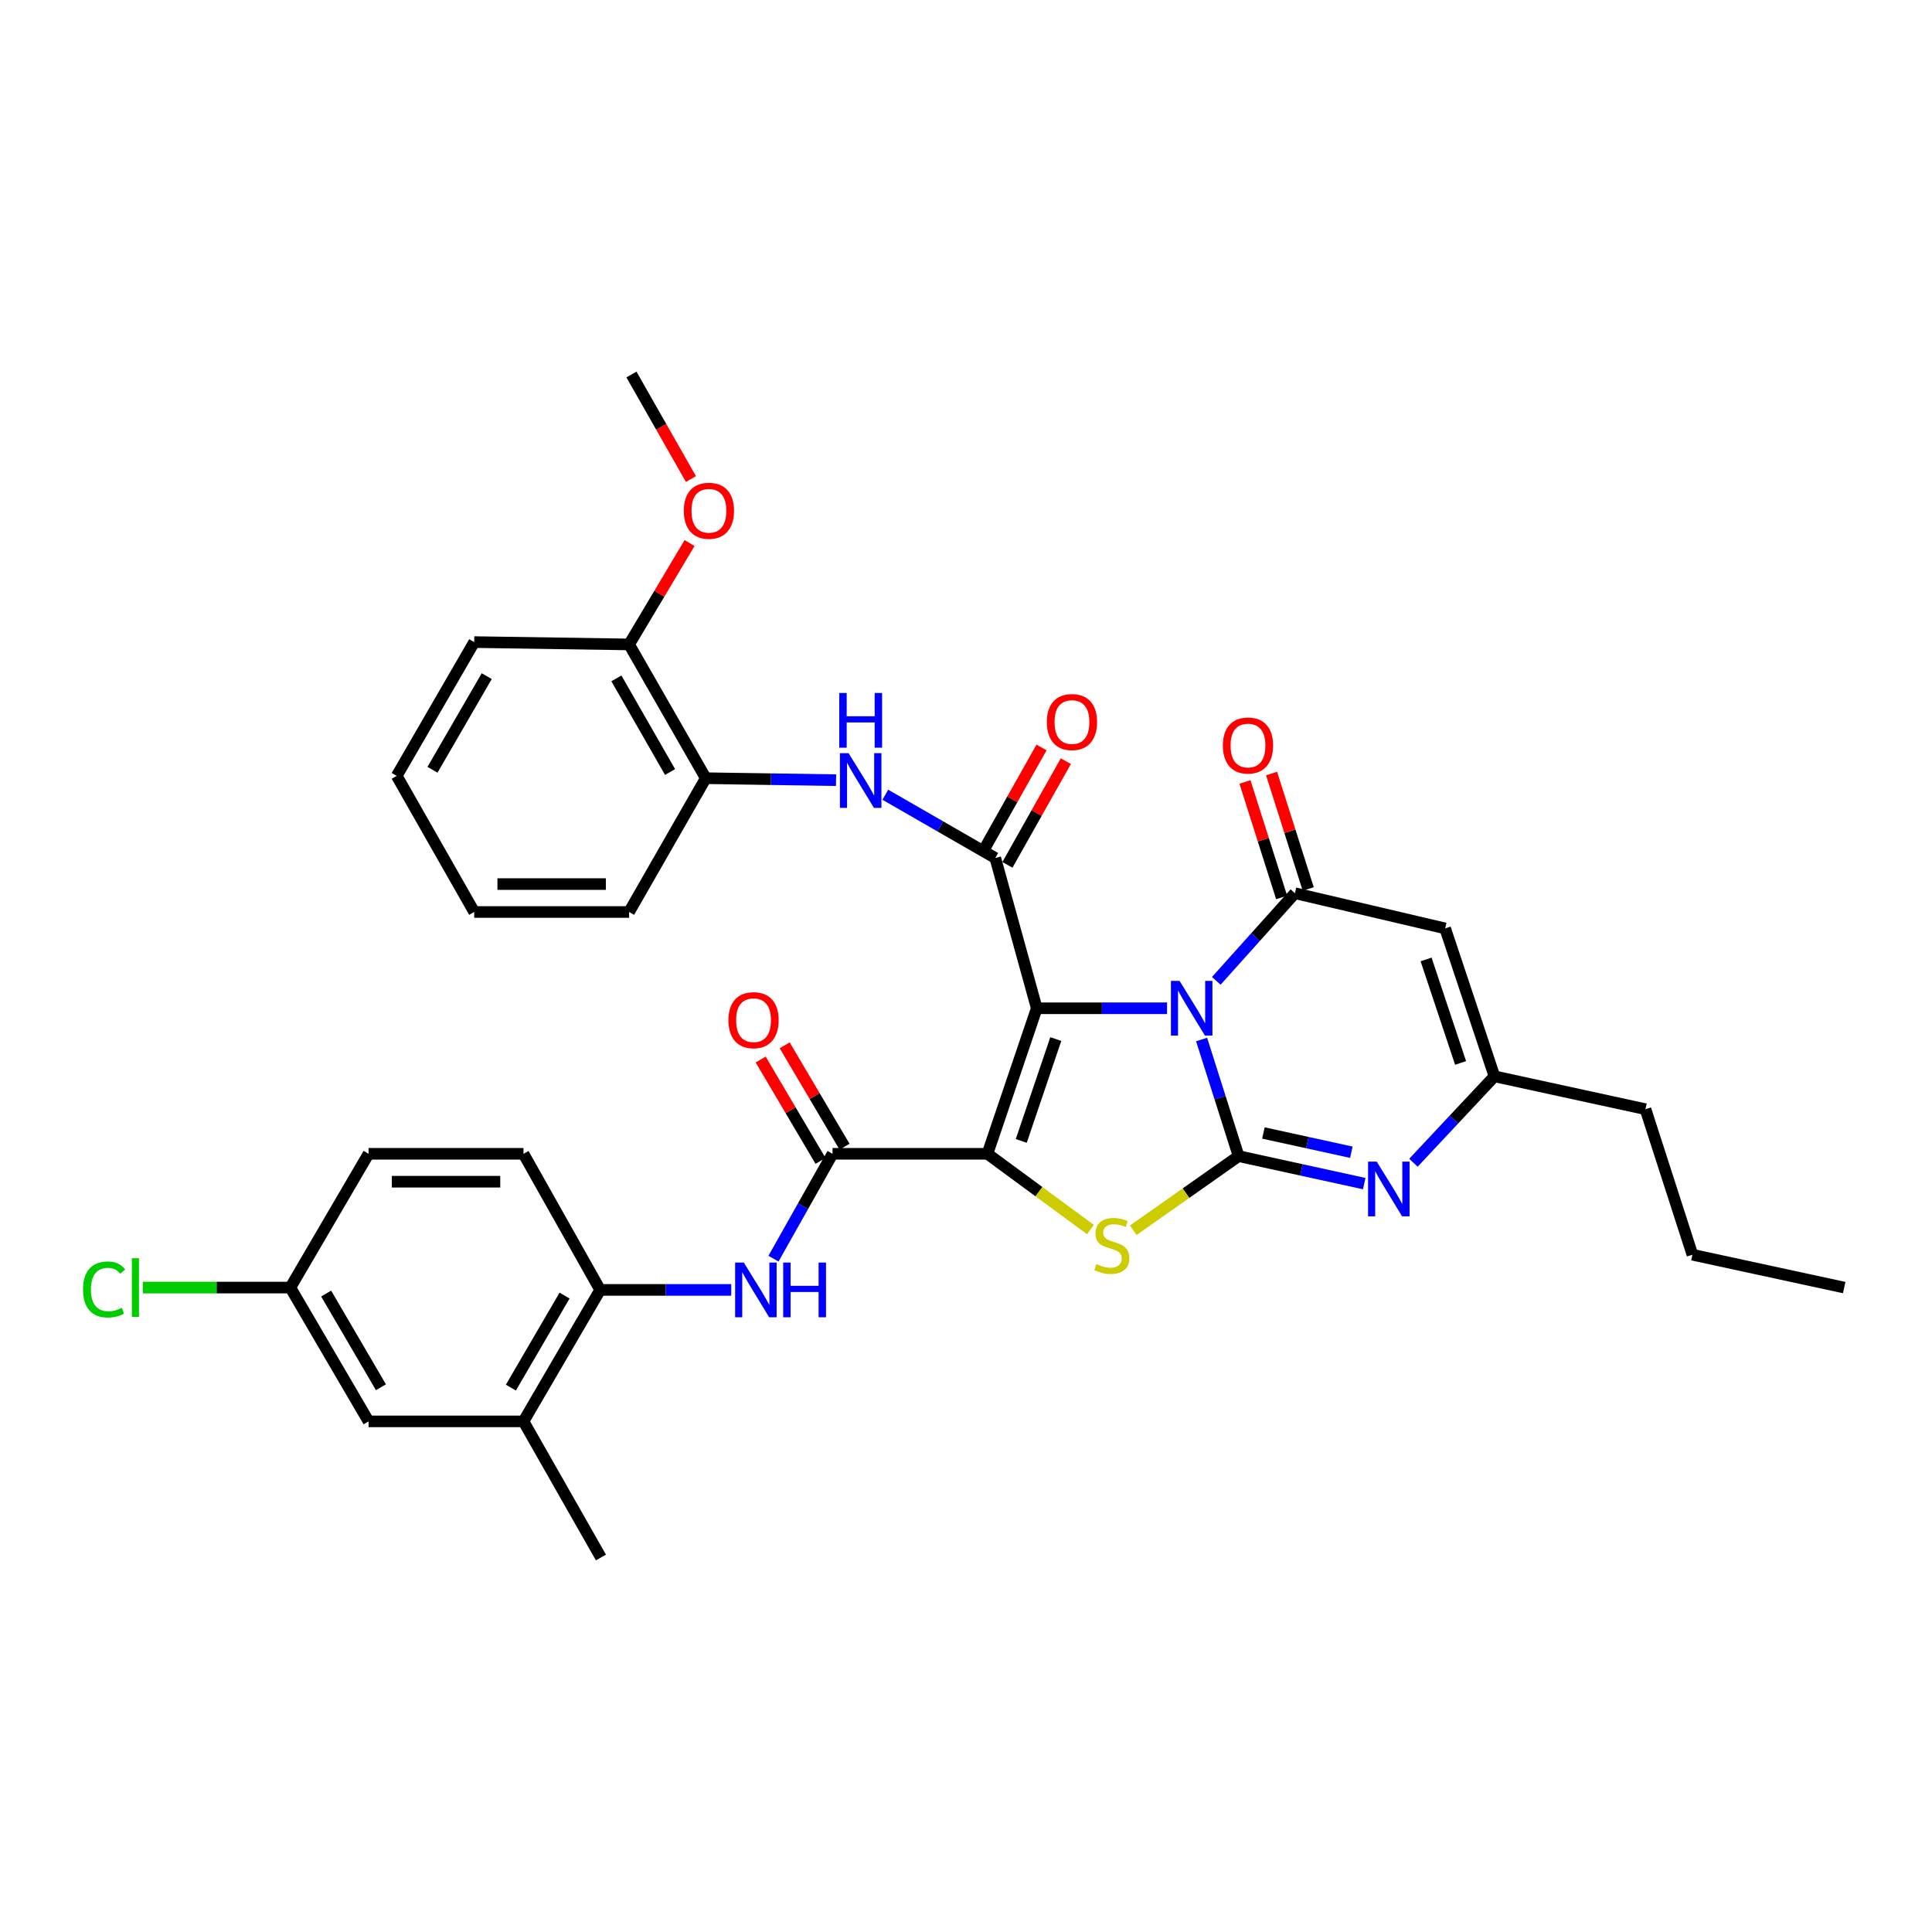<?xml version='1.0' encoding='iso-8859-1'?>
<svg version='1.1' baseProfile='full'
              xmlns='http://www.w3.org/2000/svg'
                      xmlns:rdkit='http://www.rdkit.org/xml'
                      xmlns:xlink='http://www.w3.org/1999/xlink'
                  xml:space='preserve'
width='1000px' height='1000px' viewBox='0 0 1000 1000'>
<!-- END OF HEADER -->
<rect style='opacity:1.0;fill:#FFFFFF;stroke:none' width='1000' height='1000' x='0' y='0'> </rect>
<path class='bond-0' d='M 536.628,521.879 L 570.347,521.879' style='fill:none;fill-rule:evenodd;stroke:#000000;stroke-width:6px;stroke-linecap:butt;stroke-linejoin:miter;stroke-opacity:1' />
<path class='bond-0' d='M 570.347,521.879 L 604.065,521.879' style='fill:none;fill-rule:evenodd;stroke:#0000FF;stroke-width:6px;stroke-linecap:butt;stroke-linejoin:miter;stroke-opacity:1' />
<path class='bond-1' d='M 536.628,521.879 L 511.099,597.207' style='fill:none;fill-rule:evenodd;stroke:#000000;stroke-width:6px;stroke-linecap:butt;stroke-linejoin:miter;stroke-opacity:1' />
<path class='bond-1' d='M 546.476,537.813 L 528.606,590.543' style='fill:none;fill-rule:evenodd;stroke:#000000;stroke-width:6px;stroke-linecap:butt;stroke-linejoin:miter;stroke-opacity:1' />
<path class='bond-5' d='M 536.628,521.879 L 515.151,444.112' style='fill:none;fill-rule:evenodd;stroke:#000000;stroke-width:6px;stroke-linecap:butt;stroke-linejoin:miter;stroke-opacity:1' />
<path class='bond-2' d='M 621.942,538.046 L 631.523,568.228' style='fill:none;fill-rule:evenodd;stroke:#0000FF;stroke-width:6px;stroke-linecap:butt;stroke-linejoin:miter;stroke-opacity:1' />
<path class='bond-2' d='M 631.523,568.228 L 641.103,598.41' style='fill:none;fill-rule:evenodd;stroke:#000000;stroke-width:6px;stroke-linecap:butt;stroke-linejoin:miter;stroke-opacity:1' />
<path class='bond-4' d='M 629.55,507.681 L 649.901,485.002' style='fill:none;fill-rule:evenodd;stroke:#0000FF;stroke-width:6px;stroke-linecap:butt;stroke-linejoin:miter;stroke-opacity:1' />
<path class='bond-4' d='M 649.901,485.002 L 670.251,462.324' style='fill:none;fill-rule:evenodd;stroke:#000000;stroke-width:6px;stroke-linecap:butt;stroke-linejoin:miter;stroke-opacity:1' />
<path class='bond-3' d='M 511.099,597.207 L 537.756,616.812' style='fill:none;fill-rule:evenodd;stroke:#000000;stroke-width:6px;stroke-linecap:butt;stroke-linejoin:miter;stroke-opacity:1' />
<path class='bond-3' d='M 537.756,616.812 L 564.413,636.418' style='fill:none;fill-rule:evenodd;stroke:#CCCC00;stroke-width:6px;stroke-linecap:butt;stroke-linejoin:miter;stroke-opacity:1' />
<path class='bond-7' d='M 511.099,597.207 L 430.917,597.207' style='fill:none;fill-rule:evenodd;stroke:#000000;stroke-width:6px;stroke-linecap:butt;stroke-linejoin:miter;stroke-opacity:1' />
<path class='bond-6' d='M 641.103,598.41 L 673.614,605.522' style='fill:none;fill-rule:evenodd;stroke:#000000;stroke-width:6px;stroke-linecap:butt;stroke-linejoin:miter;stroke-opacity:1' />
<path class='bond-6' d='M 673.614,605.522 L 706.124,612.634' style='fill:none;fill-rule:evenodd;stroke:#0000FF;stroke-width:6px;stroke-linecap:butt;stroke-linejoin:miter;stroke-opacity:1' />
<path class='bond-6' d='M 653.943,586.436 L 676.7,591.414' style='fill:none;fill-rule:evenodd;stroke:#000000;stroke-width:6px;stroke-linecap:butt;stroke-linejoin:miter;stroke-opacity:1' />
<path class='bond-6' d='M 676.7,591.414 L 699.458,596.393' style='fill:none;fill-rule:evenodd;stroke:#0000FF;stroke-width:6px;stroke-linecap:butt;stroke-linejoin:miter;stroke-opacity:1' />
<path class='bond-34' d='M 641.103,598.41 L 613.84,617.589' style='fill:none;fill-rule:evenodd;stroke:#000000;stroke-width:6px;stroke-linecap:butt;stroke-linejoin:miter;stroke-opacity:1' />
<path class='bond-34' d='M 613.84,617.589 L 586.577,636.768' style='fill:none;fill-rule:evenodd;stroke:#CCCC00;stroke-width:6px;stroke-linecap:butt;stroke-linejoin:miter;stroke-opacity:1' />
<path class='bond-8' d='M 670.251,462.324 L 748.01,480.552' style='fill:none;fill-rule:evenodd;stroke:#000000;stroke-width:6px;stroke-linecap:butt;stroke-linejoin:miter;stroke-opacity:1' />
<path class='bond-15' d='M 677.133,460.139 L 667.648,430.257' style='fill:none;fill-rule:evenodd;stroke:#000000;stroke-width:6px;stroke-linecap:butt;stroke-linejoin:miter;stroke-opacity:1' />
<path class='bond-15' d='M 667.648,430.257 L 658.162,400.375' style='fill:none;fill-rule:evenodd;stroke:#FF0000;stroke-width:6px;stroke-linecap:butt;stroke-linejoin:miter;stroke-opacity:1' />
<path class='bond-15' d='M 663.369,464.509 L 653.883,434.627' style='fill:none;fill-rule:evenodd;stroke:#000000;stroke-width:6px;stroke-linecap:butt;stroke-linejoin:miter;stroke-opacity:1' />
<path class='bond-15' d='M 653.883,434.627 L 644.398,404.745' style='fill:none;fill-rule:evenodd;stroke:#FF0000;stroke-width:6px;stroke-linecap:butt;stroke-linejoin:miter;stroke-opacity:1' />
<path class='bond-9' d='M 515.151,444.112 L 486.694,427.729' style='fill:none;fill-rule:evenodd;stroke:#000000;stroke-width:6px;stroke-linecap:butt;stroke-linejoin:miter;stroke-opacity:1' />
<path class='bond-9' d='M 486.694,427.729 L 458.237,411.345' style='fill:none;fill-rule:evenodd;stroke:#0000FF;stroke-width:6px;stroke-linecap:butt;stroke-linejoin:miter;stroke-opacity:1' />
<path class='bond-16' d='M 521.442,447.655 L 536.561,420.813' style='fill:none;fill-rule:evenodd;stroke:#000000;stroke-width:6px;stroke-linecap:butt;stroke-linejoin:miter;stroke-opacity:1' />
<path class='bond-16' d='M 536.561,420.813 L 551.679,393.971' style='fill:none;fill-rule:evenodd;stroke:#FF0000;stroke-width:6px;stroke-linecap:butt;stroke-linejoin:miter;stroke-opacity:1' />
<path class='bond-16' d='M 508.859,440.568 L 523.978,413.726' style='fill:none;fill-rule:evenodd;stroke:#000000;stroke-width:6px;stroke-linecap:butt;stroke-linejoin:miter;stroke-opacity:1' />
<path class='bond-16' d='M 523.978,413.726 L 539.097,386.884' style='fill:none;fill-rule:evenodd;stroke:#FF0000;stroke-width:6px;stroke-linecap:butt;stroke-linejoin:miter;stroke-opacity:1' />
<path class='bond-35' d='M 731.593,601.83 L 752.558,579.465' style='fill:none;fill-rule:evenodd;stroke:#0000FF;stroke-width:6px;stroke-linecap:butt;stroke-linejoin:miter;stroke-opacity:1' />
<path class='bond-35' d='M 752.558,579.465 L 773.523,557.1' style='fill:none;fill-rule:evenodd;stroke:#000000;stroke-width:6px;stroke-linecap:butt;stroke-linejoin:miter;stroke-opacity:1' />
<path class='bond-11' d='M 430.917,597.207 L 415.637,624.341' style='fill:none;fill-rule:evenodd;stroke:#000000;stroke-width:6px;stroke-linecap:butt;stroke-linejoin:miter;stroke-opacity:1' />
<path class='bond-11' d='M 415.637,624.341 L 400.356,651.475' style='fill:none;fill-rule:evenodd;stroke:#0000FF;stroke-width:6px;stroke-linecap:butt;stroke-linejoin:miter;stroke-opacity:1' />
<path class='bond-17' d='M 437.135,593.535 L 421.643,567.297' style='fill:none;fill-rule:evenodd;stroke:#000000;stroke-width:6px;stroke-linecap:butt;stroke-linejoin:miter;stroke-opacity:1' />
<path class='bond-17' d='M 421.643,567.297 L 406.152,541.059' style='fill:none;fill-rule:evenodd;stroke:#FF0000;stroke-width:6px;stroke-linecap:butt;stroke-linejoin:miter;stroke-opacity:1' />
<path class='bond-17' d='M 424.699,600.878 L 409.208,574.64' style='fill:none;fill-rule:evenodd;stroke:#000000;stroke-width:6px;stroke-linecap:butt;stroke-linejoin:miter;stroke-opacity:1' />
<path class='bond-17' d='M 409.208,574.64 L 393.716,548.402' style='fill:none;fill-rule:evenodd;stroke:#FF0000;stroke-width:6px;stroke-linecap:butt;stroke-linejoin:miter;stroke-opacity:1' />
<path class='bond-10' d='M 748.01,480.552 L 773.523,557.1' style='fill:none;fill-rule:evenodd;stroke:#000000;stroke-width:6px;stroke-linecap:butt;stroke-linejoin:miter;stroke-opacity:1' />
<path class='bond-10' d='M 738.136,496.601 L 755.995,550.184' style='fill:none;fill-rule:evenodd;stroke:#000000;stroke-width:6px;stroke-linecap:butt;stroke-linejoin:miter;stroke-opacity:1' />
<path class='bond-13' d='M 432.742,403.812 L 399.024,403.303' style='fill:none;fill-rule:evenodd;stroke:#0000FF;stroke-width:6px;stroke-linecap:butt;stroke-linejoin:miter;stroke-opacity:1' />
<path class='bond-13' d='M 399.024,403.303 L 365.305,402.793' style='fill:none;fill-rule:evenodd;stroke:#000000;stroke-width:6px;stroke-linecap:butt;stroke-linejoin:miter;stroke-opacity:1' />
<path class='bond-25' d='M 773.523,557.1 L 851.691,574.116' style='fill:none;fill-rule:evenodd;stroke:#000000;stroke-width:6px;stroke-linecap:butt;stroke-linejoin:miter;stroke-opacity:1' />
<path class='bond-12' d='M 378.489,667.656 L 344.567,667.656' style='fill:none;fill-rule:evenodd;stroke:#0000FF;stroke-width:6px;stroke-linecap:butt;stroke-linejoin:miter;stroke-opacity:1' />
<path class='bond-12' d='M 344.567,667.656 L 310.645,667.656' style='fill:none;fill-rule:evenodd;stroke:#000000;stroke-width:6px;stroke-linecap:butt;stroke-linejoin:miter;stroke-opacity:1' />
<path class='bond-14' d='M 310.645,667.656 L 270.955,735.707' style='fill:none;fill-rule:evenodd;stroke:#000000;stroke-width:6px;stroke-linecap:butt;stroke-linejoin:miter;stroke-opacity:1' />
<path class='bond-14' d='M 292.217,670.588 L 264.434,718.224' style='fill:none;fill-rule:evenodd;stroke:#000000;stroke-width:6px;stroke-linecap:butt;stroke-linejoin:miter;stroke-opacity:1' />
<path class='bond-20' d='M 310.645,667.656 L 270.955,597.207' style='fill:none;fill-rule:evenodd;stroke:#000000;stroke-width:6px;stroke-linecap:butt;stroke-linejoin:miter;stroke-opacity:1' />
<path class='bond-19' d='M 365.305,402.793 L 325.616,333.555' style='fill:none;fill-rule:evenodd;stroke:#000000;stroke-width:6px;stroke-linecap:butt;stroke-linejoin:miter;stroke-opacity:1' />
<path class='bond-19' d='M 346.823,399.59 L 319.04,351.123' style='fill:none;fill-rule:evenodd;stroke:#000000;stroke-width:6px;stroke-linecap:butt;stroke-linejoin:miter;stroke-opacity:1' />
<path class='bond-27' d='M 365.305,402.793 L 325.616,472.04' style='fill:none;fill-rule:evenodd;stroke:#000000;stroke-width:6px;stroke-linecap:butt;stroke-linejoin:miter;stroke-opacity:1' />
<path class='bond-18' d='M 270.955,735.707 L 190.773,735.707' style='fill:none;fill-rule:evenodd;stroke:#000000;stroke-width:6px;stroke-linecap:butt;stroke-linejoin:miter;stroke-opacity:1' />
<path class='bond-26' d='M 270.955,735.707 L 311.038,806.157' style='fill:none;fill-rule:evenodd;stroke:#000000;stroke-width:6px;stroke-linecap:butt;stroke-linejoin:miter;stroke-opacity:1' />
<path class='bond-37' d='M 190.773,735.707 L 150.273,666.445' style='fill:none;fill-rule:evenodd;stroke:#000000;stroke-width:6px;stroke-linecap:butt;stroke-linejoin:miter;stroke-opacity:1' />
<path class='bond-37' d='M 197.165,718.028 L 168.815,669.545' style='fill:none;fill-rule:evenodd;stroke:#000000;stroke-width:6px;stroke-linecap:butt;stroke-linejoin:miter;stroke-opacity:1' />
<path class='bond-24' d='M 325.616,333.555 L 341.271,307.312' style='fill:none;fill-rule:evenodd;stroke:#000000;stroke-width:6px;stroke-linecap:butt;stroke-linejoin:miter;stroke-opacity:1' />
<path class='bond-24' d='M 341.271,307.312 L 356.926,281.069' style='fill:none;fill-rule:evenodd;stroke:#FF0000;stroke-width:6px;stroke-linecap:butt;stroke-linejoin:miter;stroke-opacity:1' />
<path class='bond-28' d='M 325.616,333.555 L 245.45,332.344' style='fill:none;fill-rule:evenodd;stroke:#000000;stroke-width:6px;stroke-linecap:butt;stroke-linejoin:miter;stroke-opacity:1' />
<path class='bond-22' d='M 270.955,597.207 L 190.773,597.207' style='fill:none;fill-rule:evenodd;stroke:#000000;stroke-width:6px;stroke-linecap:butt;stroke-linejoin:miter;stroke-opacity:1' />
<path class='bond-22' d='M 258.928,611.648 L 202.8,611.648' style='fill:none;fill-rule:evenodd;stroke:#000000;stroke-width:6px;stroke-linecap:butt;stroke-linejoin:miter;stroke-opacity:1' />
<path class='bond-21' d='M 150.273,666.445 L 190.773,597.207' style='fill:none;fill-rule:evenodd;stroke:#000000;stroke-width:6px;stroke-linecap:butt;stroke-linejoin:miter;stroke-opacity:1' />
<path class='bond-23' d='M 150.273,666.445 L 112.105,666.445' style='fill:none;fill-rule:evenodd;stroke:#000000;stroke-width:6px;stroke-linecap:butt;stroke-linejoin:miter;stroke-opacity:1' />
<path class='bond-23' d='M 112.105,666.445 L 73.936,666.445' style='fill:none;fill-rule:evenodd;stroke:#00CC00;stroke-width:6px;stroke-linecap:butt;stroke-linejoin:miter;stroke-opacity:1' />
<path class='bond-29' d='M 357.63,247.946 L 342.232,220.894' style='fill:none;fill-rule:evenodd;stroke:#FF0000;stroke-width:6px;stroke-linecap:butt;stroke-linejoin:miter;stroke-opacity:1' />
<path class='bond-29' d='M 342.232,220.894 L 326.835,193.843' style='fill:none;fill-rule:evenodd;stroke:#000000;stroke-width:6px;stroke-linecap:butt;stroke-linejoin:miter;stroke-opacity:1' />
<path class='bond-30' d='M 851.691,574.116 L 876,649.444' style='fill:none;fill-rule:evenodd;stroke:#000000;stroke-width:6px;stroke-linecap:butt;stroke-linejoin:miter;stroke-opacity:1' />
<path class='bond-31' d='M 325.616,472.04 L 245.45,472.04' style='fill:none;fill-rule:evenodd;stroke:#000000;stroke-width:6px;stroke-linecap:butt;stroke-linejoin:miter;stroke-opacity:1' />
<path class='bond-31' d='M 313.591,457.599 L 257.475,457.599' style='fill:none;fill-rule:evenodd;stroke:#000000;stroke-width:6px;stroke-linecap:butt;stroke-linejoin:miter;stroke-opacity:1' />
<path class='bond-36' d='M 245.45,332.344 L 205.343,401.59' style='fill:none;fill-rule:evenodd;stroke:#000000;stroke-width:6px;stroke-linecap:butt;stroke-linejoin:miter;stroke-opacity:1' />
<path class='bond-36' d='M 251.93,349.969 L 223.856,398.441' style='fill:none;fill-rule:evenodd;stroke:#000000;stroke-width:6px;stroke-linecap:butt;stroke-linejoin:miter;stroke-opacity:1' />
<path class='bond-32' d='M 876,649.444 L 954.545,666.445' style='fill:none;fill-rule:evenodd;stroke:#000000;stroke-width:6px;stroke-linecap:butt;stroke-linejoin:miter;stroke-opacity:1' />
<path class='bond-33' d='M 245.45,472.04 L 205.343,401.59' style='fill:none;fill-rule:evenodd;stroke:#000000;stroke-width:6px;stroke-linecap:butt;stroke-linejoin:miter;stroke-opacity:1' />
<path  class='atom-1' d='M 610.55 507.719
L 619.83 522.719
Q 620.75 524.199, 622.23 526.879
Q 623.71 529.559, 623.79 529.719
L 623.79 507.719
L 627.55 507.719
L 627.55 536.039
L 623.67 536.039
L 613.71 519.639
Q 612.55 517.719, 611.31 515.519
Q 610.11 513.319, 609.75 512.639
L 609.75 536.039
L 606.07 536.039
L 606.07 507.719
L 610.55 507.719
' fill='#0000FF'/>
<path  class='atom-4' d='M 567.491 654.286
Q 567.811 654.406, 569.131 654.966
Q 570.451 655.526, 571.891 655.886
Q 573.371 656.206, 574.811 656.206
Q 577.491 656.206, 579.051 654.926
Q 580.611 653.606, 580.611 651.326
Q 580.611 649.766, 579.811 648.806
Q 579.051 647.846, 577.851 647.326
Q 576.651 646.806, 574.651 646.206
Q 572.131 645.446, 570.611 644.726
Q 569.131 644.006, 568.051 642.486
Q 567.011 640.966, 567.011 638.406
Q 567.011 634.846, 569.411 632.646
Q 571.851 630.446, 576.651 630.446
Q 579.931 630.446, 583.651 632.006
L 582.731 635.086
Q 579.331 633.686, 576.771 633.686
Q 574.011 633.686, 572.491 634.846
Q 570.971 635.966, 571.011 637.926
Q 571.011 639.446, 571.771 640.366
Q 572.571 641.286, 573.691 641.806
Q 574.851 642.326, 576.771 642.926
Q 579.331 643.726, 580.851 644.526
Q 582.371 645.326, 583.451 646.966
Q 584.571 648.566, 584.571 651.326
Q 584.571 655.246, 581.931 657.366
Q 579.331 659.446, 574.971 659.446
Q 572.451 659.446, 570.531 658.886
Q 568.651 658.366, 566.411 657.446
L 567.491 654.286
' fill='#CCCC00'/>
<path  class='atom-7' d='M 712.594 601.259
L 721.874 616.259
Q 722.794 617.739, 724.274 620.419
Q 725.754 623.099, 725.834 623.259
L 725.834 601.259
L 729.594 601.259
L 729.594 629.579
L 725.714 629.579
L 715.754 613.179
Q 714.594 611.259, 713.354 609.059
Q 712.154 606.859, 711.794 606.179
L 711.794 629.579
L 708.114 629.579
L 708.114 601.259
L 712.594 601.259
' fill='#0000FF'/>
<path  class='atom-10' d='M 439.227 389.845
L 448.507 404.845
Q 449.427 406.325, 450.907 409.005
Q 452.387 411.685, 452.467 411.845
L 452.467 389.845
L 456.227 389.845
L 456.227 418.165
L 452.347 418.165
L 442.387 401.765
Q 441.227 399.845, 439.987 397.645
Q 438.787 395.445, 438.427 394.765
L 438.427 418.165
L 434.747 418.165
L 434.747 389.845
L 439.227 389.845
' fill='#0000FF'/>
<path  class='atom-10' d='M 434.407 358.693
L 438.247 358.693
L 438.247 370.733
L 452.727 370.733
L 452.727 358.693
L 456.567 358.693
L 456.567 387.013
L 452.727 387.013
L 452.727 373.933
L 438.247 373.933
L 438.247 387.013
L 434.407 387.013
L 434.407 358.693
' fill='#0000FF'/>
<path  class='atom-12' d='M 384.984 653.496
L 394.264 668.496
Q 395.184 669.976, 396.664 672.656
Q 398.144 675.336, 398.224 675.496
L 398.224 653.496
L 401.984 653.496
L 401.984 681.816
L 398.104 681.816
L 388.144 665.416
Q 386.984 663.496, 385.744 661.296
Q 384.544 659.096, 384.184 658.416
L 384.184 681.816
L 380.504 681.816
L 380.504 653.496
L 384.984 653.496
' fill='#0000FF'/>
<path  class='atom-12' d='M 405.384 653.496
L 409.224 653.496
L 409.224 665.536
L 423.704 665.536
L 423.704 653.496
L 427.544 653.496
L 427.544 681.816
L 423.704 681.816
L 423.704 668.736
L 409.224 668.736
L 409.224 681.816
L 405.384 681.816
L 405.384 653.496
' fill='#0000FF'/>
<path  class='atom-16' d='M 632.957 385.873
Q 632.957 379.073, 636.317 375.273
Q 639.677 371.473, 645.957 371.473
Q 652.237 371.473, 655.597 375.273
Q 658.957 379.073, 658.957 385.873
Q 658.957 392.753, 655.557 396.673
Q 652.157 400.553, 645.957 400.553
Q 639.717 400.553, 636.317 396.673
Q 632.957 392.793, 632.957 385.873
M 645.957 397.353
Q 650.277 397.353, 652.597 394.473
Q 654.957 391.553, 654.957 385.873
Q 654.957 380.313, 652.597 377.513
Q 650.277 374.673, 645.957 374.673
Q 641.637 374.673, 639.277 377.473
Q 636.957 380.273, 636.957 385.873
Q 636.957 391.593, 639.277 394.473
Q 641.637 397.353, 645.957 397.353
' fill='#FF0000'/>
<path  class='atom-17' d='M 541.84 373.726
Q 541.84 366.926, 545.2 363.126
Q 548.56 359.326, 554.84 359.326
Q 561.12 359.326, 564.48 363.126
Q 567.84 366.926, 567.84 373.726
Q 567.84 380.606, 564.44 384.526
Q 561.04 388.406, 554.84 388.406
Q 548.6 388.406, 545.2 384.526
Q 541.84 380.646, 541.84 373.726
M 554.84 385.206
Q 559.16 385.206, 561.48 382.326
Q 563.84 379.406, 563.84 373.726
Q 563.84 368.166, 561.48 365.366
Q 559.16 362.526, 554.84 362.526
Q 550.52 362.526, 548.16 365.326
Q 545.84 368.126, 545.84 373.726
Q 545.84 379.446, 548.16 382.326
Q 550.52 385.206, 554.84 385.206
' fill='#FF0000'/>
<path  class='atom-18' d='M 377.032 528.04
Q 377.032 521.24, 380.392 517.44
Q 383.752 513.64, 390.032 513.64
Q 396.312 513.64, 399.672 517.44
Q 403.032 521.24, 403.032 528.04
Q 403.032 534.92, 399.632 538.84
Q 396.232 542.72, 390.032 542.72
Q 383.792 542.72, 380.392 538.84
Q 377.032 534.96, 377.032 528.04
M 390.032 539.52
Q 394.352 539.52, 396.672 536.64
Q 399.032 533.72, 399.032 528.04
Q 399.032 522.48, 396.672 519.68
Q 394.352 516.84, 390.032 516.84
Q 385.712 516.84, 383.352 519.64
Q 381.032 522.44, 381.032 528.04
Q 381.032 533.76, 383.352 536.64
Q 385.712 539.52, 390.032 539.52
' fill='#FF0000'/>
<path  class='atom-24' d='M 42.971 667.425
Q 42.971 660.385, 46.251 656.705
Q 49.571 652.985, 55.851 652.985
Q 61.691 652.985, 64.811 657.105
L 62.171 659.265
Q 59.891 656.265, 55.851 656.265
Q 51.571 656.265, 49.291 659.145
Q 47.051 661.985, 47.051 667.425
Q 47.051 673.025, 49.371 675.905
Q 51.731 678.785, 56.291 678.785
Q 59.411 678.785, 63.051 676.905
L 64.171 679.905
Q 62.691 680.865, 60.451 681.425
Q 58.211 681.985, 55.731 681.985
Q 49.571 681.985, 46.251 678.225
Q 42.971 674.465, 42.971 667.425
' fill='#00CC00'/>
<path  class='atom-24' d='M 68.251 651.265
L 71.931 651.265
L 71.931 681.625
L 68.251 681.625
L 68.251 651.265
' fill='#00CC00'/>
<path  class='atom-25' d='M 353.934 264.373
Q 353.934 257.573, 357.294 253.773
Q 360.654 249.973, 366.934 249.973
Q 373.214 249.973, 376.574 253.773
Q 379.934 257.573, 379.934 264.373
Q 379.934 271.253, 376.534 275.173
Q 373.134 279.053, 366.934 279.053
Q 360.694 279.053, 357.294 275.173
Q 353.934 271.293, 353.934 264.373
M 366.934 275.853
Q 371.254 275.853, 373.574 272.973
Q 375.934 270.053, 375.934 264.373
Q 375.934 258.813, 373.574 256.013
Q 371.254 253.173, 366.934 253.173
Q 362.614 253.173, 360.254 255.973
Q 357.934 258.773, 357.934 264.373
Q 357.934 270.093, 360.254 272.973
Q 362.614 275.853, 366.934 275.853
' fill='#FF0000'/>
</svg>
